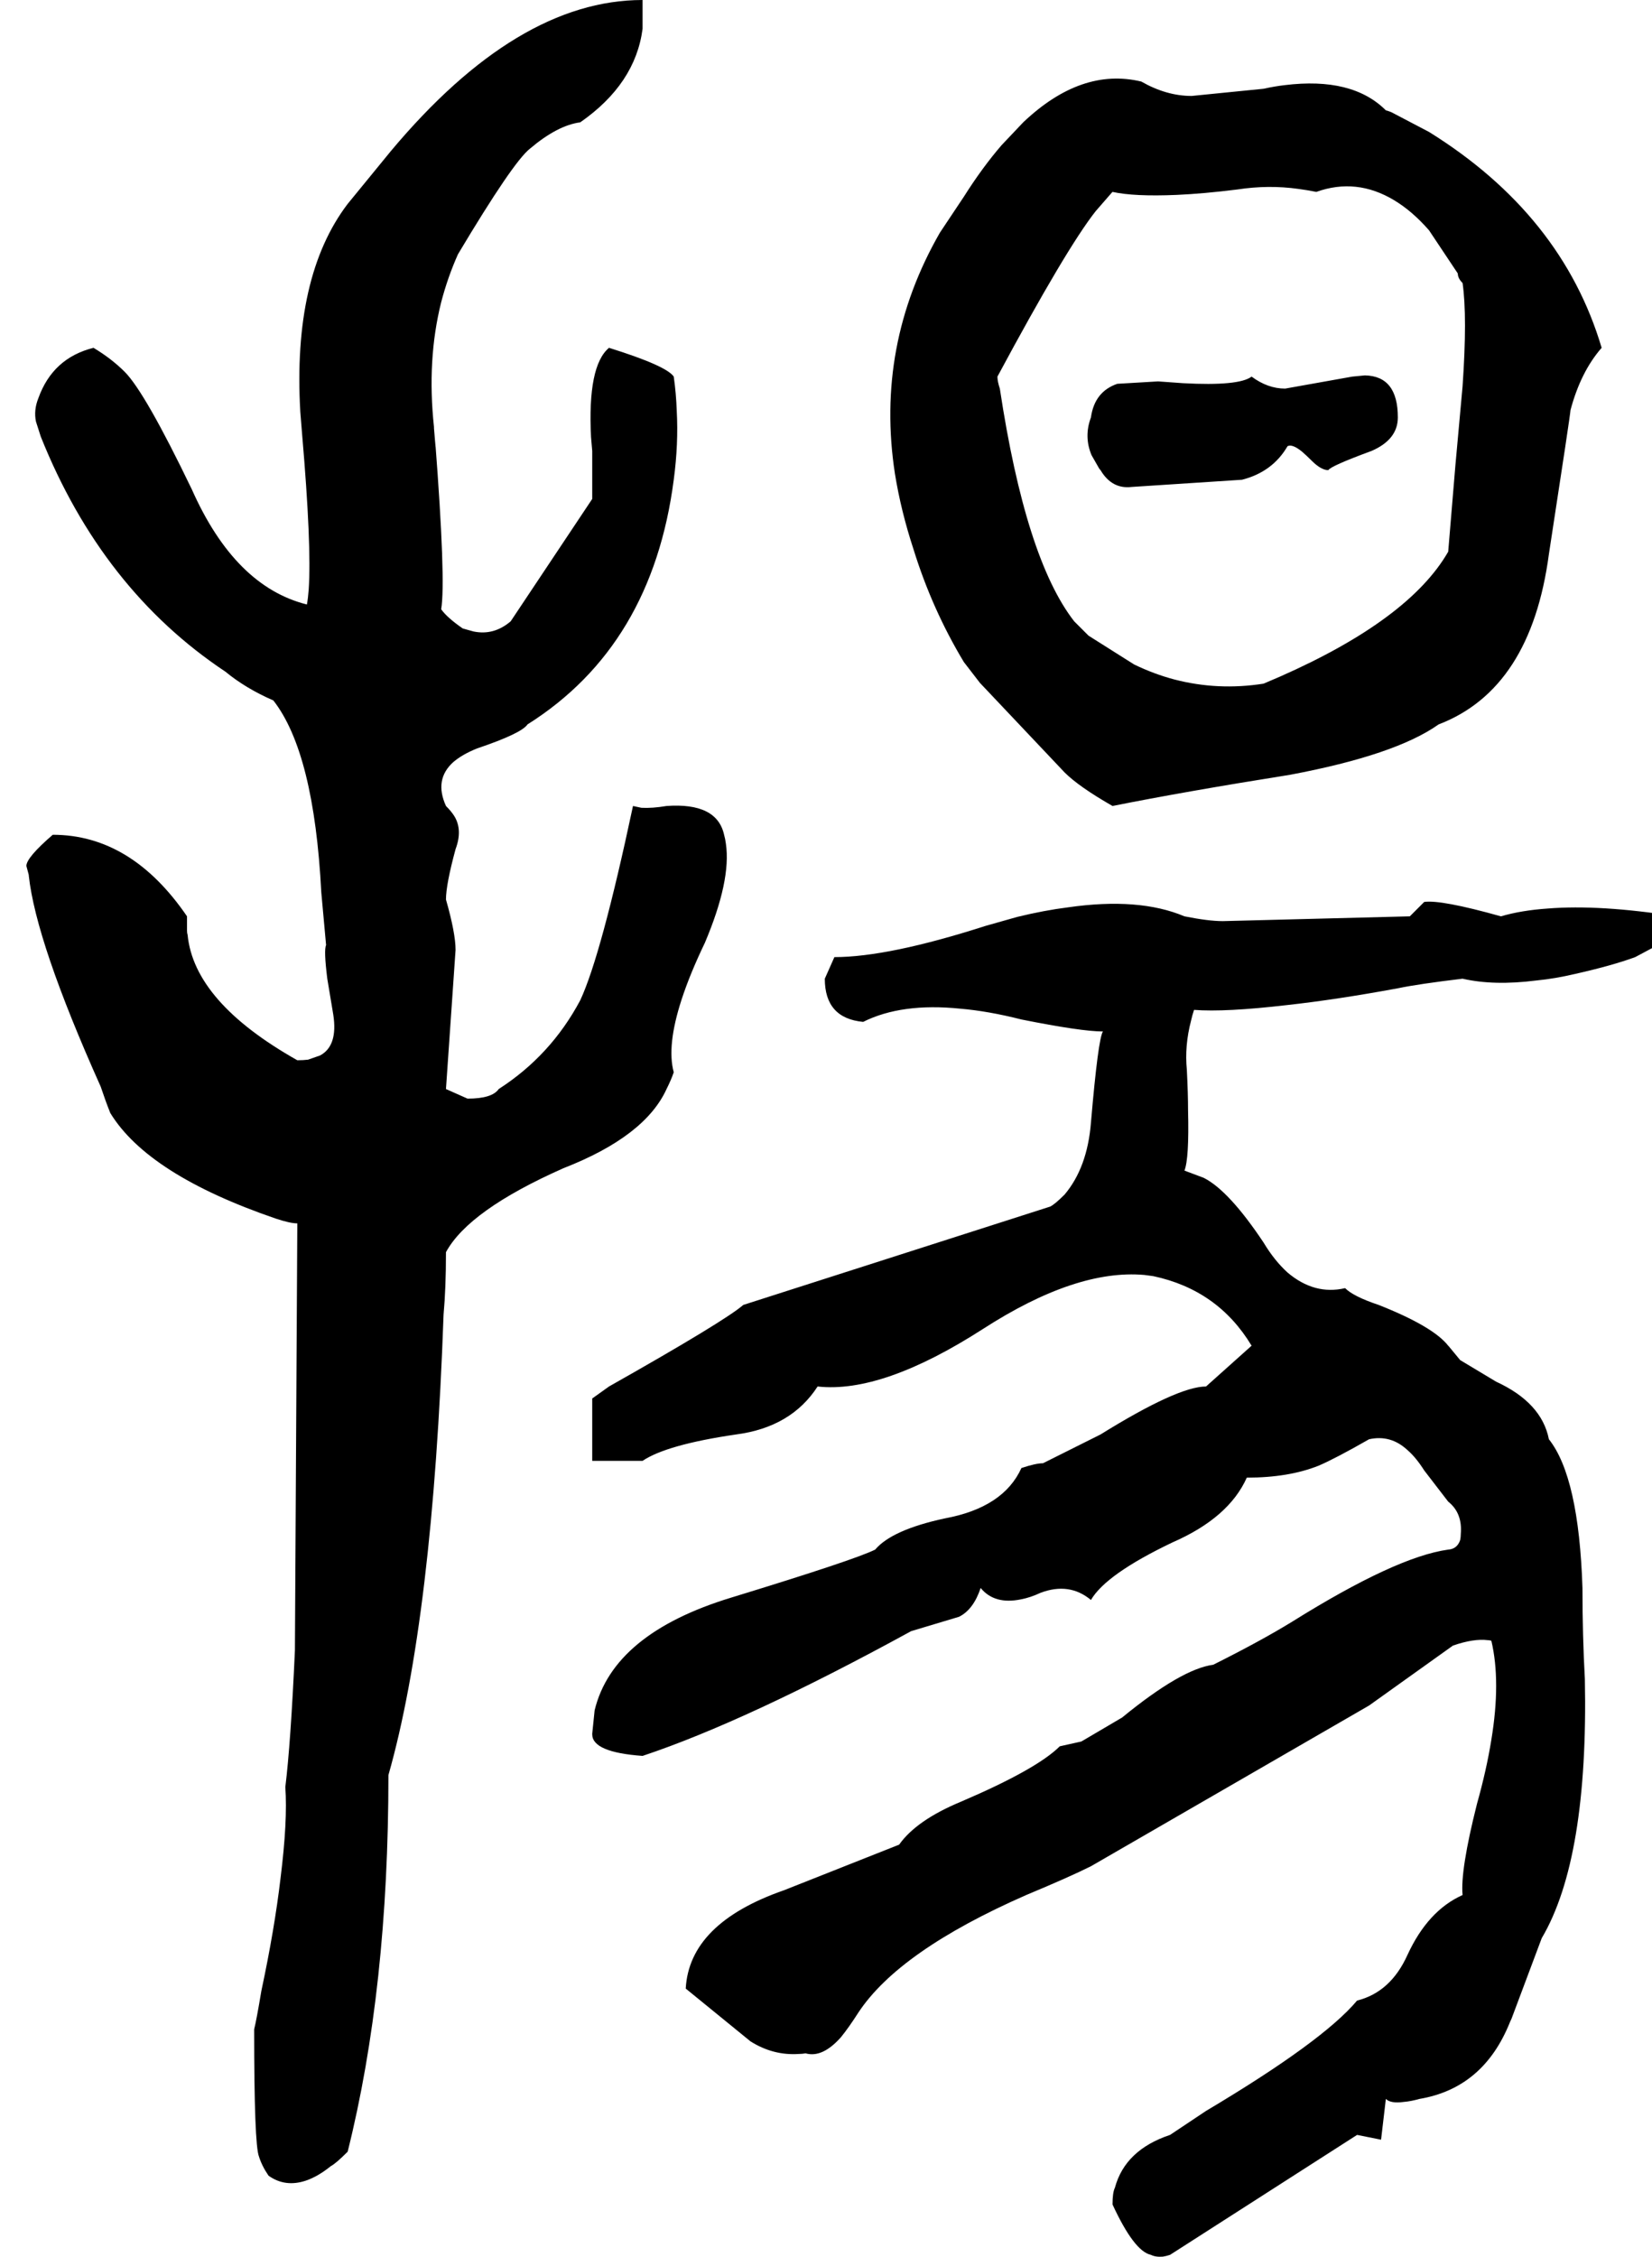 <svg xmlns="http://www.w3.org/2000/svg" viewBox="612 0 2756 3764">
<g transform="matrix(1 0 0 -1 0 3136)">
<path d="M1736 1348Q1724 1392 1749 1469Q1763 1512 1788 1564Q1832 1668 1823 1729Q1822 1737 1820 1744Q1808 1798 1724 1792Q1700 1788 1682 1789L1668 1792Q1615 1543 1580 1468Q1531 1376 1444 1320Q1433 1304 1392 1304L1356 1320L1372 1552Q1372 1580 1356 1636Q1356 1661 1372 1720Q1384 1752 1370 1775Q1365 1783 1356 1792Q1336 1836 1368 1865Q1383 1878 1408 1888Q1482 1913 1492 1928Q1700 2059 1736 2336Q1744 2396 1741 2451Q1740 2480 1736 2508Q1724 2526 1628 2556Q1592 2526 1598 2407L1600 2384V2304L1464 2100Q1436 2076 1402 2083L1384 2088Q1358 2106 1348 2120Q1356 2167 1338 2401Q1340 2372 1336 2422Q1336 2423 1336 2424Q1324 2536 1348 2632Q1359 2674 1376 2712Q1468 2866 1496 2888Q1542 2927 1580 2932Q1672 2996 1684 3088V3136Q1475 3136 1264 2884L1192 2796Q1100 2675 1113 2449L1116 2412Q1132 2226 1127 2153Q1126 2139 1124 2128Q1004 2158 932 2320Q854 2482 820 2516Q798 2538 768 2556Q700 2539 676 2472Q668 2452 672 2433L680 2408Q782 2153 988 2016Q1022 1988 1068 1968Q1136 1881 1148 1648L1156 1560Q1152 1552 1158 1504L1168 1444Q1176 1392 1146 1376L1126 1369Q1118 1368 1108 1368Q936 1465 925 1577Q924 1580 924 1584V1608Q831 1744 700 1744Q656 1706 656 1692L660 1677V1676Q672 1565 780 1324Q788 1300 796 1280Q859 1177 1072 1104Q1096 1096 1108 1096L1104 384Q1097 229 1088 156Q1092 100 1080 4Q1070 -81 1048 -184Q1040 -232 1036 -248Q1036 -440 1044 -460Q1049 -476 1060 -492Q1088 -512 1123 -500Q1143 -493 1164 -476Q1172 -472 1192 -452Q1260 -180 1260 176Q1334 436 1352 944Q1356 988 1356 1048Q1394 1118 1552 1188Q1688 1241 1724 1320Q1732 1336 1736 1348ZM2468 1792Q2588 1816 2764 1844Q2940 1877 3012 1928Q3166 1987 3196 2212Q3232 2446 3232 2452Q3249 2516 3284 2556Q3218 2778 2996 2916L2933 2949Q2928 2951 2924 2952Q2868 3008 2755 2994Q2738 2992 2720 2988L2600 2976Q2558 2976 2516 3000Q2416 3024 2319 2932L2283 2894Q2251 2857 2220 2808L2180 2748Q2072 2560 2105 2346Q2115 2284 2136 2220Q2167 2120 2220 2032L2247 1997L2248 1996L2388 1848Q2412 1824 2468 1792ZM2468 2816Q2504 2808 2575 2811Q2620 2813 2676 2820Q2728 2828 2778 2821Q2793 2819 2808 2816Q2875 2840 2938 2802Q2968 2784 2996 2752L3044 2680Q3044 2672 3052 2664Q3060 2608 3052 2492L3040 2360L3028 2216Q2963 2103 2748 2008L2720 1996Q2644 1984 2571 2003Q2537 2012 2504 2028L2428 2076L2404 2100Q2323 2204 2280 2488Q2276 2500 2276 2508Q2391 2722 2440 2784L2467 2815ZM2500 2324 2684 2336Q2735 2349 2760 2392Q2768 2396 2784 2383Q2791 2377 2800 2368Q2816 2352 2828 2352Q2832 2359 2900 2384Q2944 2403 2944 2440Q2944 2509 2889 2510L2868 2508L2756 2488Q2727 2488 2700 2508Q2679 2492 2586 2497L2544 2500L2476 2496Q2438 2483 2432 2440Q2420 2408 2433 2377L2445 2356Q2446 2354 2448 2352Q2467 2320 2500 2324ZM3116 1608Q3016 1636 2988 1632L2964 1608L2652 1600Q2628 1600 2588 1608Q2512 1640 2394 1623Q2354 1618 2309 1607L2256 1592Q2094 1540 2004 1540L1988 1504Q1988 1438 2052 1432Q2116 1464 2214 1454Q2261 1450 2316 1436Q2416 1416 2452 1416Q2444 1404 2432 1264Q2426 1189 2388 1144Q2372 1128 2364 1124L1852 960Q1821 933 1628 824L1600 804V700H1684Q1724 727 1840 744Q1932 756 1976 824Q2084 812 2252 920Q2407 1020 2521 1010Q2529 1009 2536 1008Q2644 985 2700 892L2624 824Q2577 824 2448 744L2352 696Q2340 696 2316 688Q2286 622 2188 604Q2100 585 2072 552Q2038 535 1832 472Q1635 412 1604 284L1600 245V244Q1600 214 1684 208Q1858 266 2132 416L2212 440Q2236 452 2248 488Q2271 460 2315 469Q2331 472 2348 480Q2396 498 2432 468Q2457 511 2568 564Q2662 605 2692 672Q2762 672 2812 692Q2840 704 2896 736Q2932 744 2960 718Q2974 706 2988 684L3028 632Q3052 613 3049 578Q3049 573 3048 568Q3043 553 3028 552Q2941 540 2768 432Q2716 400 2636 360Q2583 353 2484 272L2416 232L2380 224Q2342 186 2216 132Q2141 101 2112 60L1920 -16Q1762 -71 1756 -180L1864 -268Q1902 -292 1945 -289Q1950 -289 1956 -288Q1984 -296 2015 -261Q2028 -245 2044 -220Q2112 -117 2324 -24Q2396 6 2432 24L2896 292L3036 392Q3071 404 3094 401Q3097 401 3100 400Q3116 332 3100 235Q3092 185 3076 128Q3048 17 3052 -24Q2994 -50 2960 -124Q2932 -186 2876 -200Q2819 -268 2624 -384L2564 -424Q2489 -449 2472 -512Q2468 -520 2468 -540Q2504 -618 2532 -624Q2540 -628 2552 -627Q2558 -626 2564 -624L2876 -424L2916 -432L2924 -364Q2932 -372 2954 -369Q2966 -368 2980 -364Q3087 -346 3131 -236Q3134 -230 3136 -224L3184 -96Q3262 36 3256 336Q3252 408 3252 488Q3246 673 3196 736Q3184 797 3108 832L3048 868L3029 891L3028 892Q3003 924 2912 960Q2870 974 2856 988Q2805 976 2760 1014Q2738 1034 2720 1064Q2662 1151 2620 1172L2588 1184Q2596 1204 2594 1285Q2594 1312 2592 1352Q2588 1392 2599 1434Q2601 1443 2604 1452Q2656 1448 2759 1460Q2841 1469 2944 1488Q2977 1495 3052 1504Q3104 1492 3175 1501Q3206 1504 3240 1512Q3302 1526 3340 1540L3400 1572Q3412 1590 3408 1608Q3281 1628 3194 1621Q3150 1618 3116 1608Z" />
</g>
</svg>